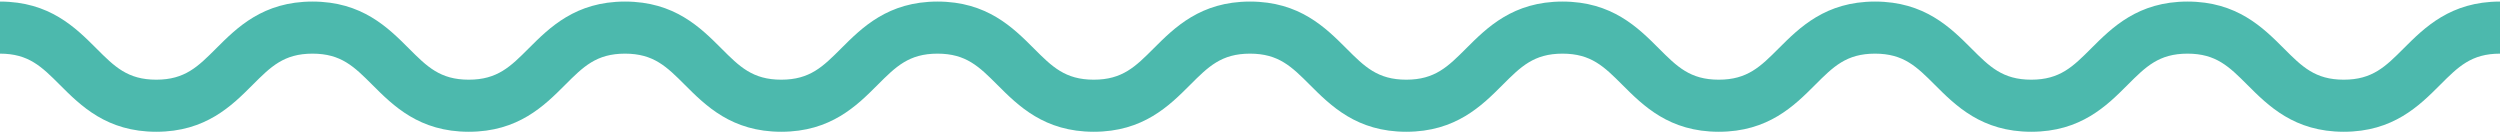 <svg xmlns="http://www.w3.org/2000/svg" xmlns:xlink="http://www.w3.org/1999/xlink" viewBox="0 0 192 10" width="300" height="16">
<path fill="#4CB9AD" d="M180,10c-3.8,0-5.8-2-7.4-3.6C171.2,5,170.2,4,168,4s-3.2,1-4.6,2.4C161.8,8,159.8,10,156,10s-5.8-2-7.4-3.6
	C147.2,5,146.2,4,144,4s-3.2,1-4.6,2.4C137.8,8,135.8,10,132,10s-5.8-2-7.4-3.6C123.2,5,122.2,4,120,4s-3.2,1-4.6,2.4
	C113.8,8,111.8,10,108,10s-5.8-2-7.4-3.6C99.2,5,98.2,4,96,4s-3.2,1-4.6,2.4C89.8,8,87.8,10,84,10s-5.8-2-7.4-3.6
	C75.2,5,74.2,4,72,4s-3.2,1-4.6,2.4C65.8,8,63.8,10,60,10s-5.8-2-7.4-3.6C51.2,5,50.2,4,48,4s-3.2,1-4.6,2.4C41.8,8,39.8,10,36,10
	s-5.8-2-7.4-3.6C27.2,5,26.2,4,24,4s-3.2,1-4.6,2.4C17.8,8,15.8,10,12,10S6.2,8,4.6,6.4C3.2,5,2.2,4,0,4V0c3.8,0,5.8,2,7.4,3.6
	C8.8,5,9.8,6,12,6s3.2-1,4.6-2.4C18.2,2,20.2,0,24,0s5.8,2,7.4,3.6C32.8,5,33.8,6,36,6s3.2-1,4.6-2.4C42.2,2,44.2,0,48,0
	s5.8,2,7.4,3.6C56.8,5,57.8,6,60,6s3.2-1,4.6-2.4C66.2,2,68.2,0,72,0s5.8,2,7.4,3.6C80.8,5,81.8,6,84,6s3.2-1,4.6-2.4
	C90.2,2,92.2,0,96,0s5.8,2,7.4,3.6C104.8,5,105.8,6,108,6s3.2-1,4.6-2.4C114.2,2,116.2,0,120,0s5.8,2,7.4,3.6C128.8,5,129.8,6,132,6
	s3.2-1,4.6-2.4C138.2,2,140.2,0,144,0s5.8,2,7.4,3.6C152.8,5,153.8,6,156,6s3.2-1,4.6-2.4C162.2,2,164.2,0,168,0s5.8,2,7.4,3.6
	C176.8,5,177.8,6,180,6s3.2-1,4.6-2.4C186.2,2,188.2,0,192,0v4c-2.2,0-3.2,1-4.6,2.4C185.8,8,183.8,10,180,10z"/>
</svg>
